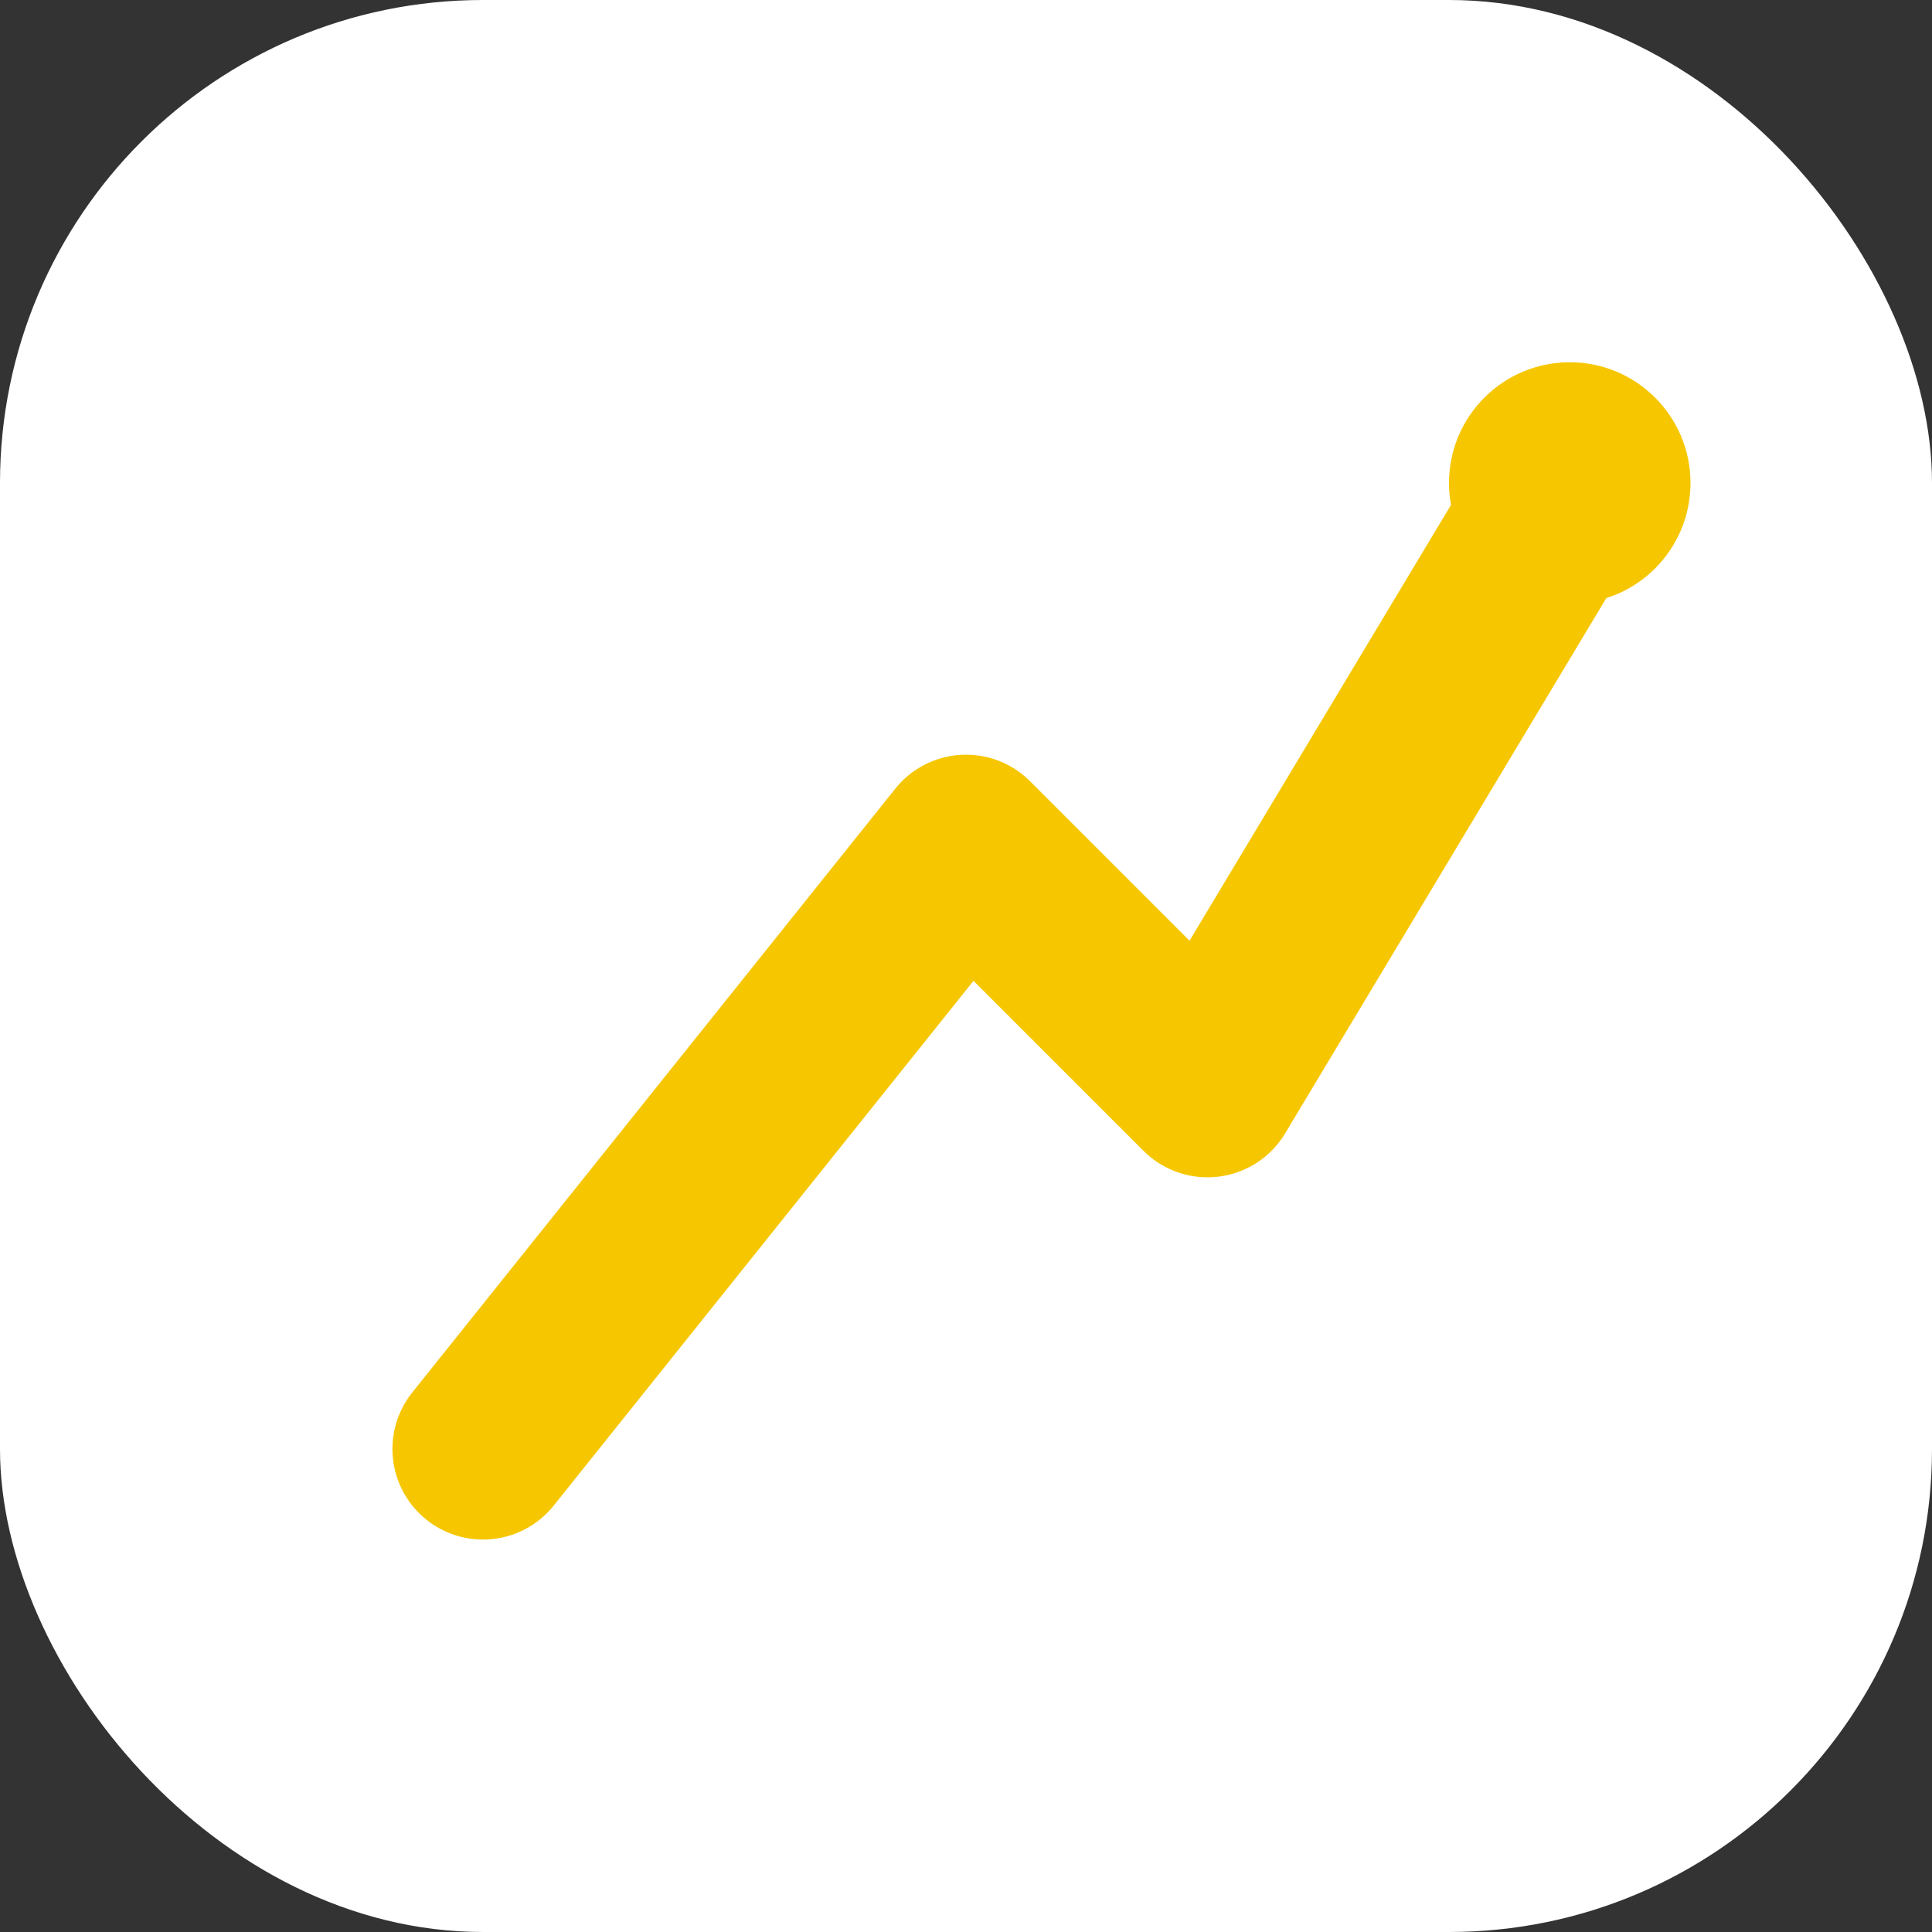 <svg width="32" height="32" viewBox="0 0 32 32" fill="none" xmlns="http://www.w3.org/2000/svg">
  <rect x="0" y="0" width="32" height="32" fill="#333333" stroke="none"/>
  <rect width="32" height="32" rx="8" fill="#fff"/>
  <polyline points="8,24 16,14 20,18 26,8" fill="none" stroke="#F6C700" stroke-width="3" stroke-linecap="round" stroke-linejoin="round"/>
  <circle cx="26" cy="8" r="2" fill="#F6C700"/>
</svg> 